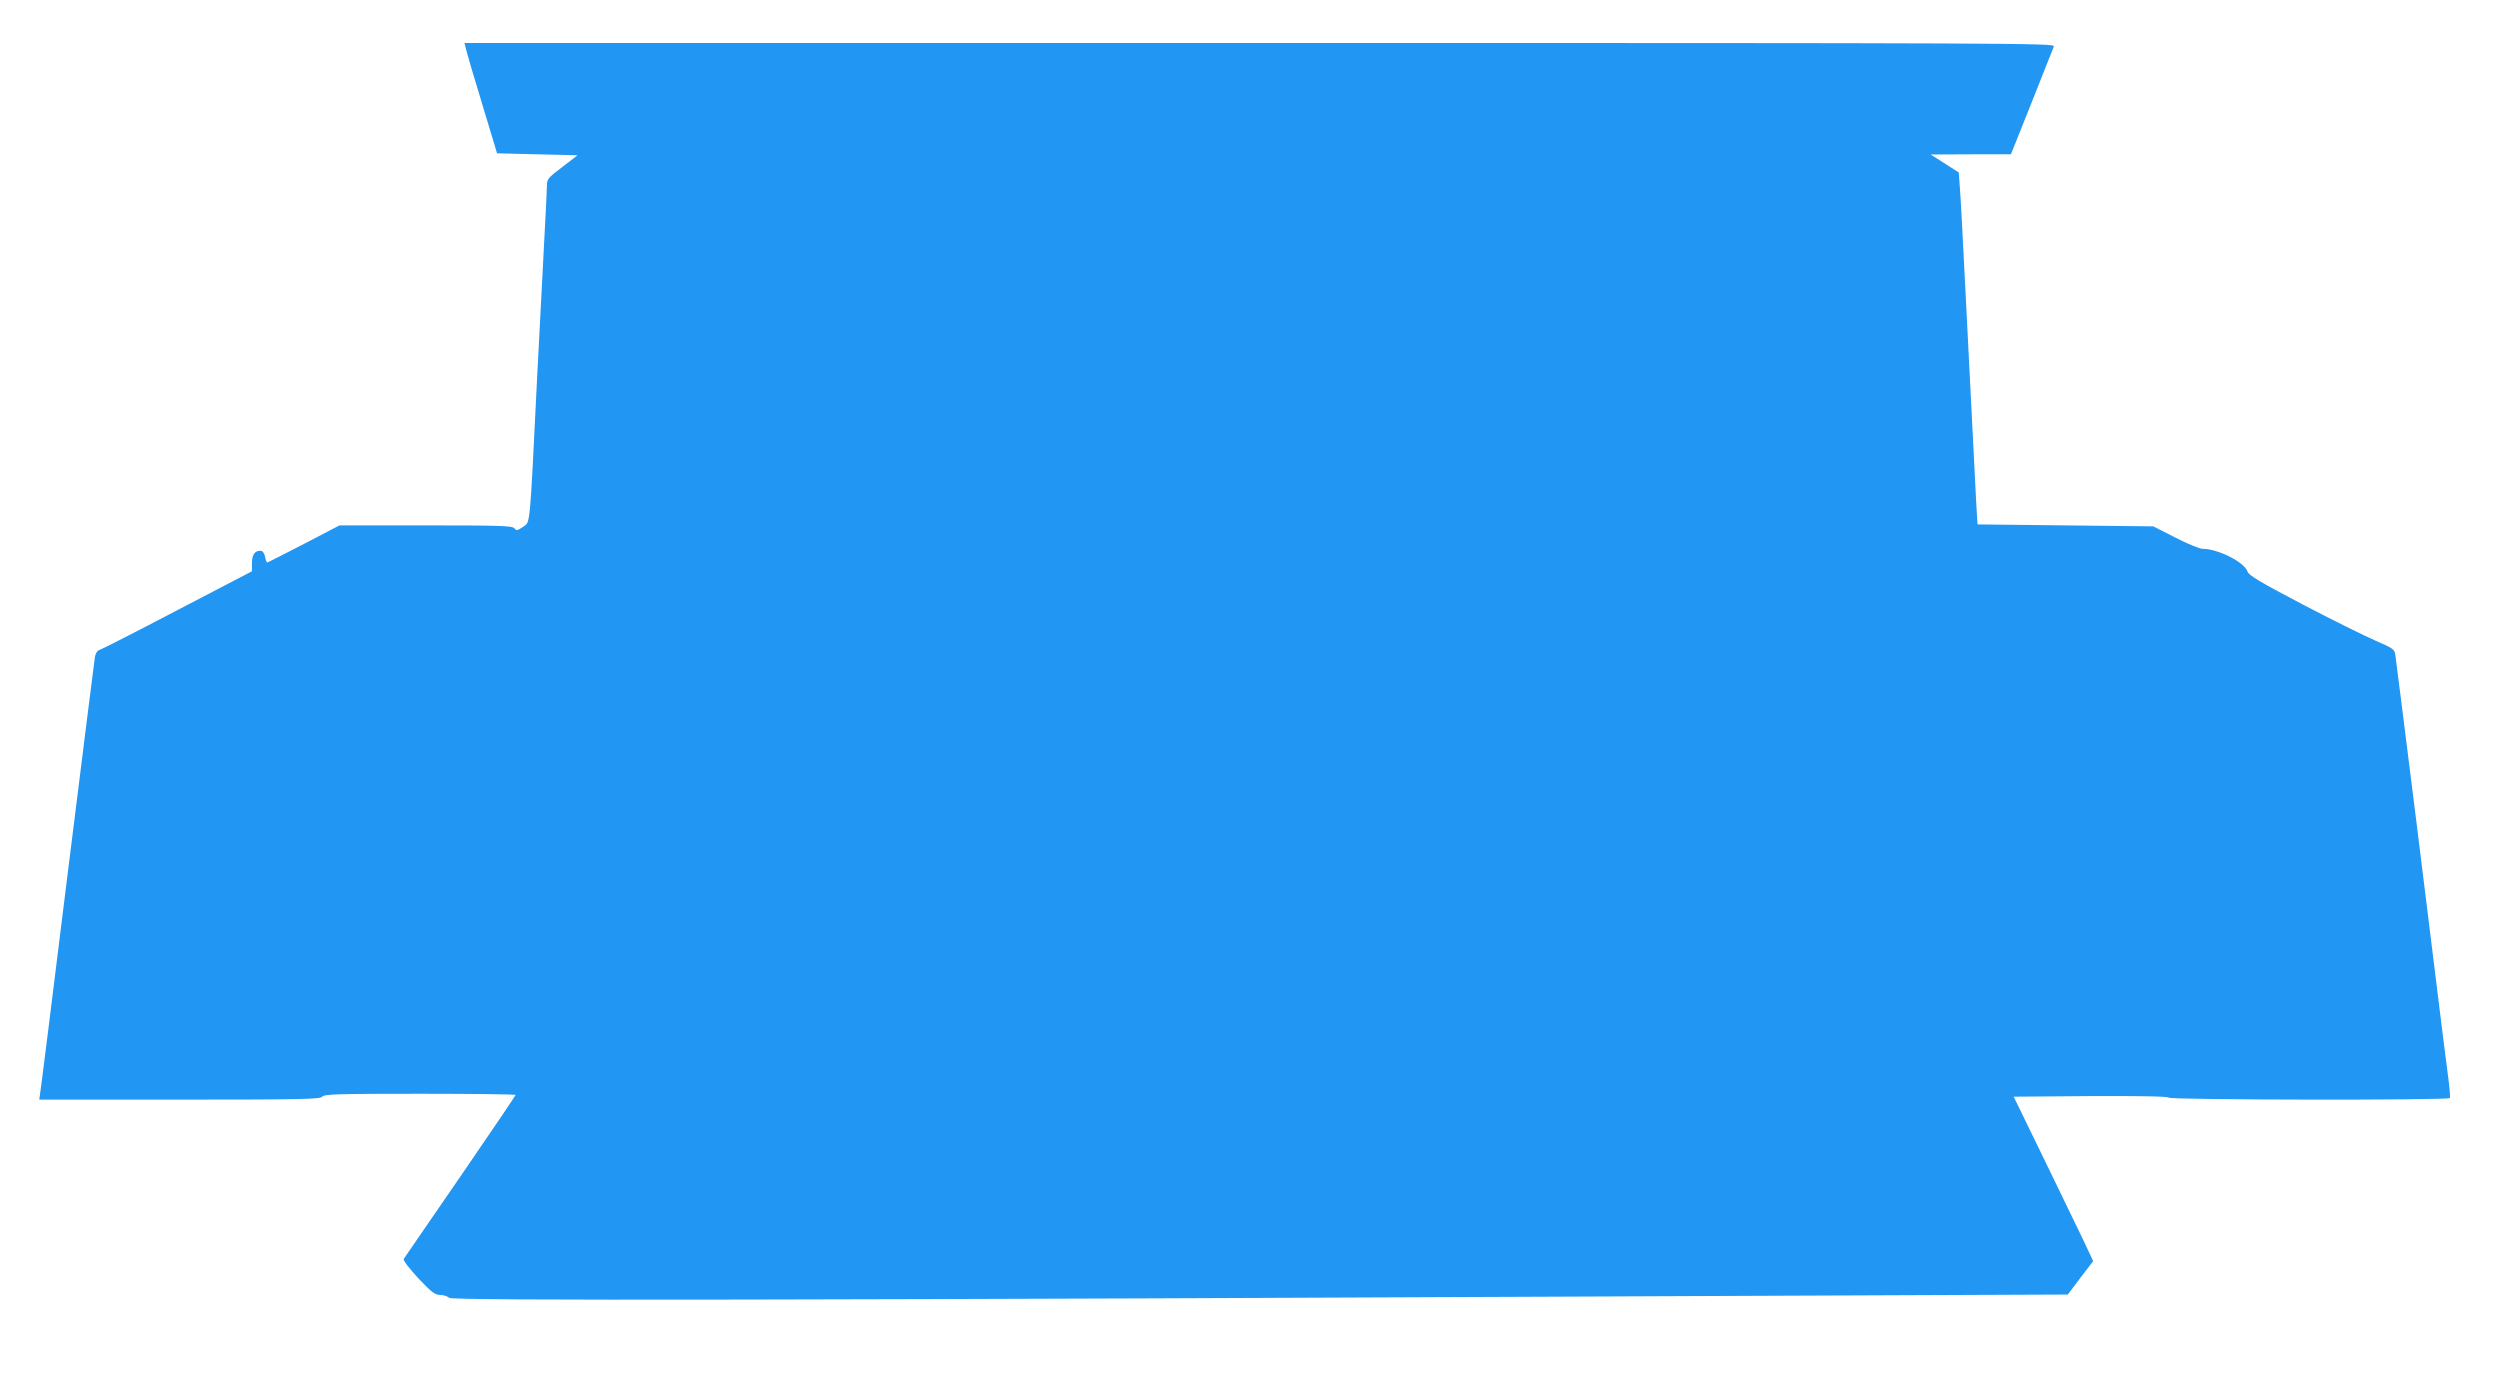 <?xml version="1.0" standalone="no"?>
<!DOCTYPE svg PUBLIC "-//W3C//DTD SVG 20010904//EN"
 "http://www.w3.org/TR/2001/REC-SVG-20010904/DTD/svg10.dtd">
<svg version="1.0" xmlns="http://www.w3.org/2000/svg"
 width="1280pt" height="707pt" viewBox="0 0 1280 707"
 preserveAspectRatio="xMidYMid meet">
<g transform="translate(0,707) scale(0.1,-0.1)"
fill="#2196f3" stroke="none">
<path d="M2385 6823 c3 -16 40 -143 83 -283 l77 -255 206 -5 206 -5 -78 -60
c-75 -57 -79 -62 -79 -100 0 -22 -5 -116 -10 -210 -5 -93 -23 -440 -40 -770
-39 -789 -34 -735 -73 -763 -28 -19 -33 -20 -43 -7 -10 13 -70 15 -453 15
l-443 0 -182 -95 c-101 -52 -185 -95 -188 -95 -3 0 -8 14 -11 30 -5 20 -12 30
-25 30 -28 0 -42 -21 -42 -64 l0 -41 -380 -198 c-208 -109 -388 -201 -399
-204 -12 -3 -21 -16 -25 -36 -3 -18 -66 -522 -141 -1122 -74 -600 -137 -1102
-140 -1117 l-4 -28 718 0 c627 0 720 2 731 15 11 13 79 15 501 15 269 0 489
-3 489 -6 0 -3 -127 -191 -283 -418 -156 -226 -286 -416 -290 -422 -4 -7 29
-49 74 -98 68 -72 86 -86 112 -86 17 0 38 -7 47 -15 16 -15 1716 -12 6836 11
l1451 6 65 86 65 85 -52 111 c-29 61 -121 250 -204 421 l-151 310 392 3 c254
1 395 -1 402 -8 12 -12 1432 -14 1439 -2 3 4 -1 54 -9 112 -7 58 -19 146 -25
195 -15 124 -14 116 -133 1075 -59 470 -109 869 -112 887 -4 29 -12 34 -102
73 -53 23 -221 106 -372 185 -221 116 -276 149 -283 169 -16 48 -151 116 -229
116 -16 0 -79 26 -141 58 l-112 57 -450 5 -450 5 -7 115 c-8 155 -23 448 -53
1045 -14 275 -27 532 -31 571 l-5 71 -72 46 -72 46 206 1 205 0 107 268 c58
147 109 275 113 285 6 16 -192 17 -4066 17 l-4072 0 7 -27z"/>
</g>
</svg>
